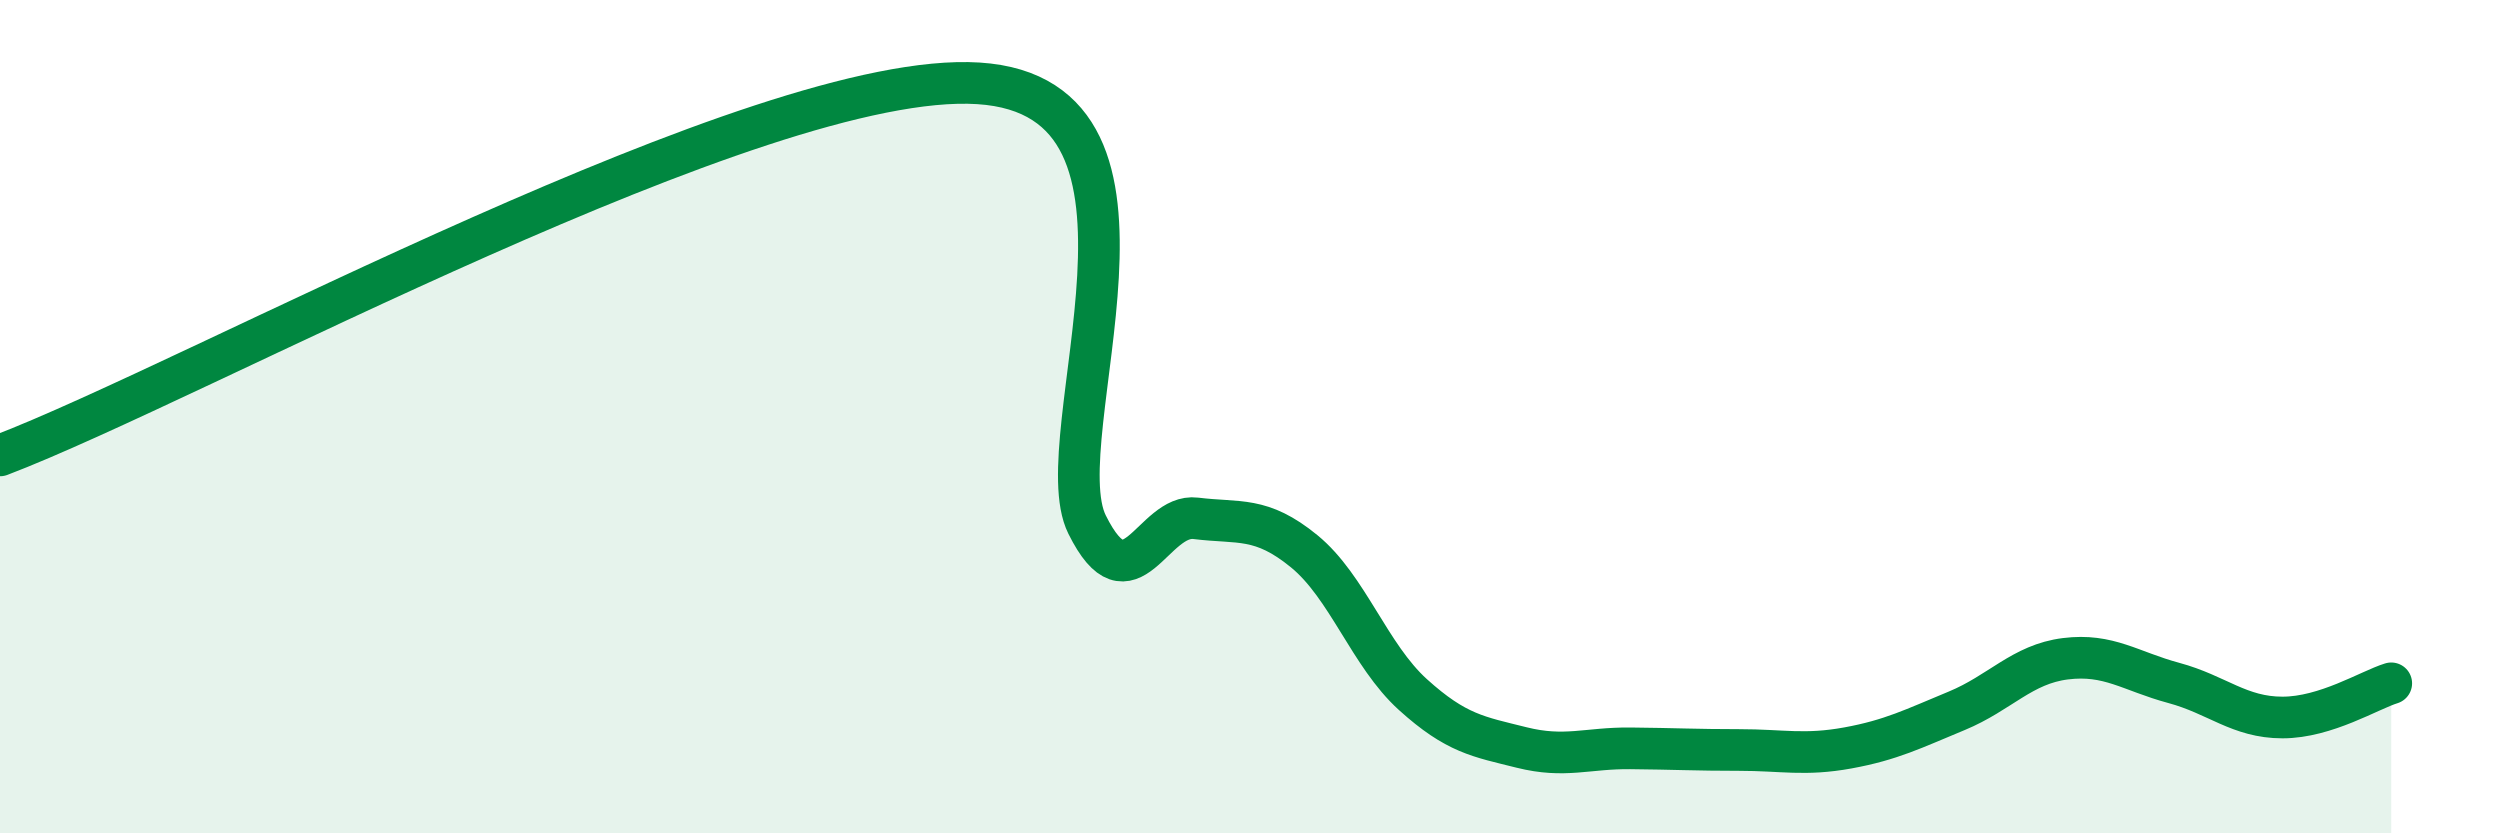 
    <svg width="60" height="20" viewBox="0 0 60 20" xmlns="http://www.w3.org/2000/svg">
      <path
        d="M 0,10.93 C 4.7,9.14 18.26,1.67 23.48,2 C 28.7,2.33 25.05,10.5 26.09,12.59 C 27.13,14.68 27.66,12.31 28.7,12.44 C 29.74,12.57 30.26,12.38 31.3,13.23 C 32.34,14.08 32.87,15.73 33.91,16.67 C 34.95,17.61 35.48,17.68 36.52,17.94 C 37.56,18.2 38.09,17.95 39.13,17.96 C 40.17,17.97 40.7,18 41.74,18 C 42.78,18 43.31,18.14 44.35,17.95 C 45.39,17.76 45.92,17.49 46.96,17.06 C 48,16.63 48.53,15.94 49.57,15.81 C 50.61,15.68 51.13,16.11 52.17,16.39 C 53.21,16.67 53.74,17.22 54.78,17.22 C 55.82,17.22 56.87,16.56 57.39,16.4L57.39 20L0 20Z"
        fill="#008740"
        opacity="0.1"
        stroke-linecap="round"
        stroke-linejoin="round"
      />
      <path
        d="M 0,10.93 C 4.7,9.14 18.26,1.67 23.48,2 C 28.7,2.33 25.05,10.5 26.09,12.59 C 27.13,14.68 27.66,12.31 28.7,12.44 C 29.74,12.57 30.26,12.38 31.3,13.23 C 32.34,14.08 32.87,15.73 33.91,16.67 C 34.95,17.61 35.48,17.68 36.52,17.94 C 37.56,18.2 38.09,17.95 39.13,17.96 C 40.17,17.97 40.7,18 41.74,18 C 42.78,18 43.31,18.14 44.35,17.95 C 45.39,17.76 45.92,17.49 46.96,17.06 C 48,16.63 48.53,15.94 49.57,15.81 C 50.61,15.68 51.13,16.11 52.17,16.39 C 53.21,16.67 53.74,17.22 54.78,17.22 C 55.82,17.22 56.87,16.56 57.39,16.4"
        stroke="#008740"
        stroke-width="1"
        fill="none"
        stroke-linecap="round"
        stroke-linejoin="round"
      />
    </svg>
  